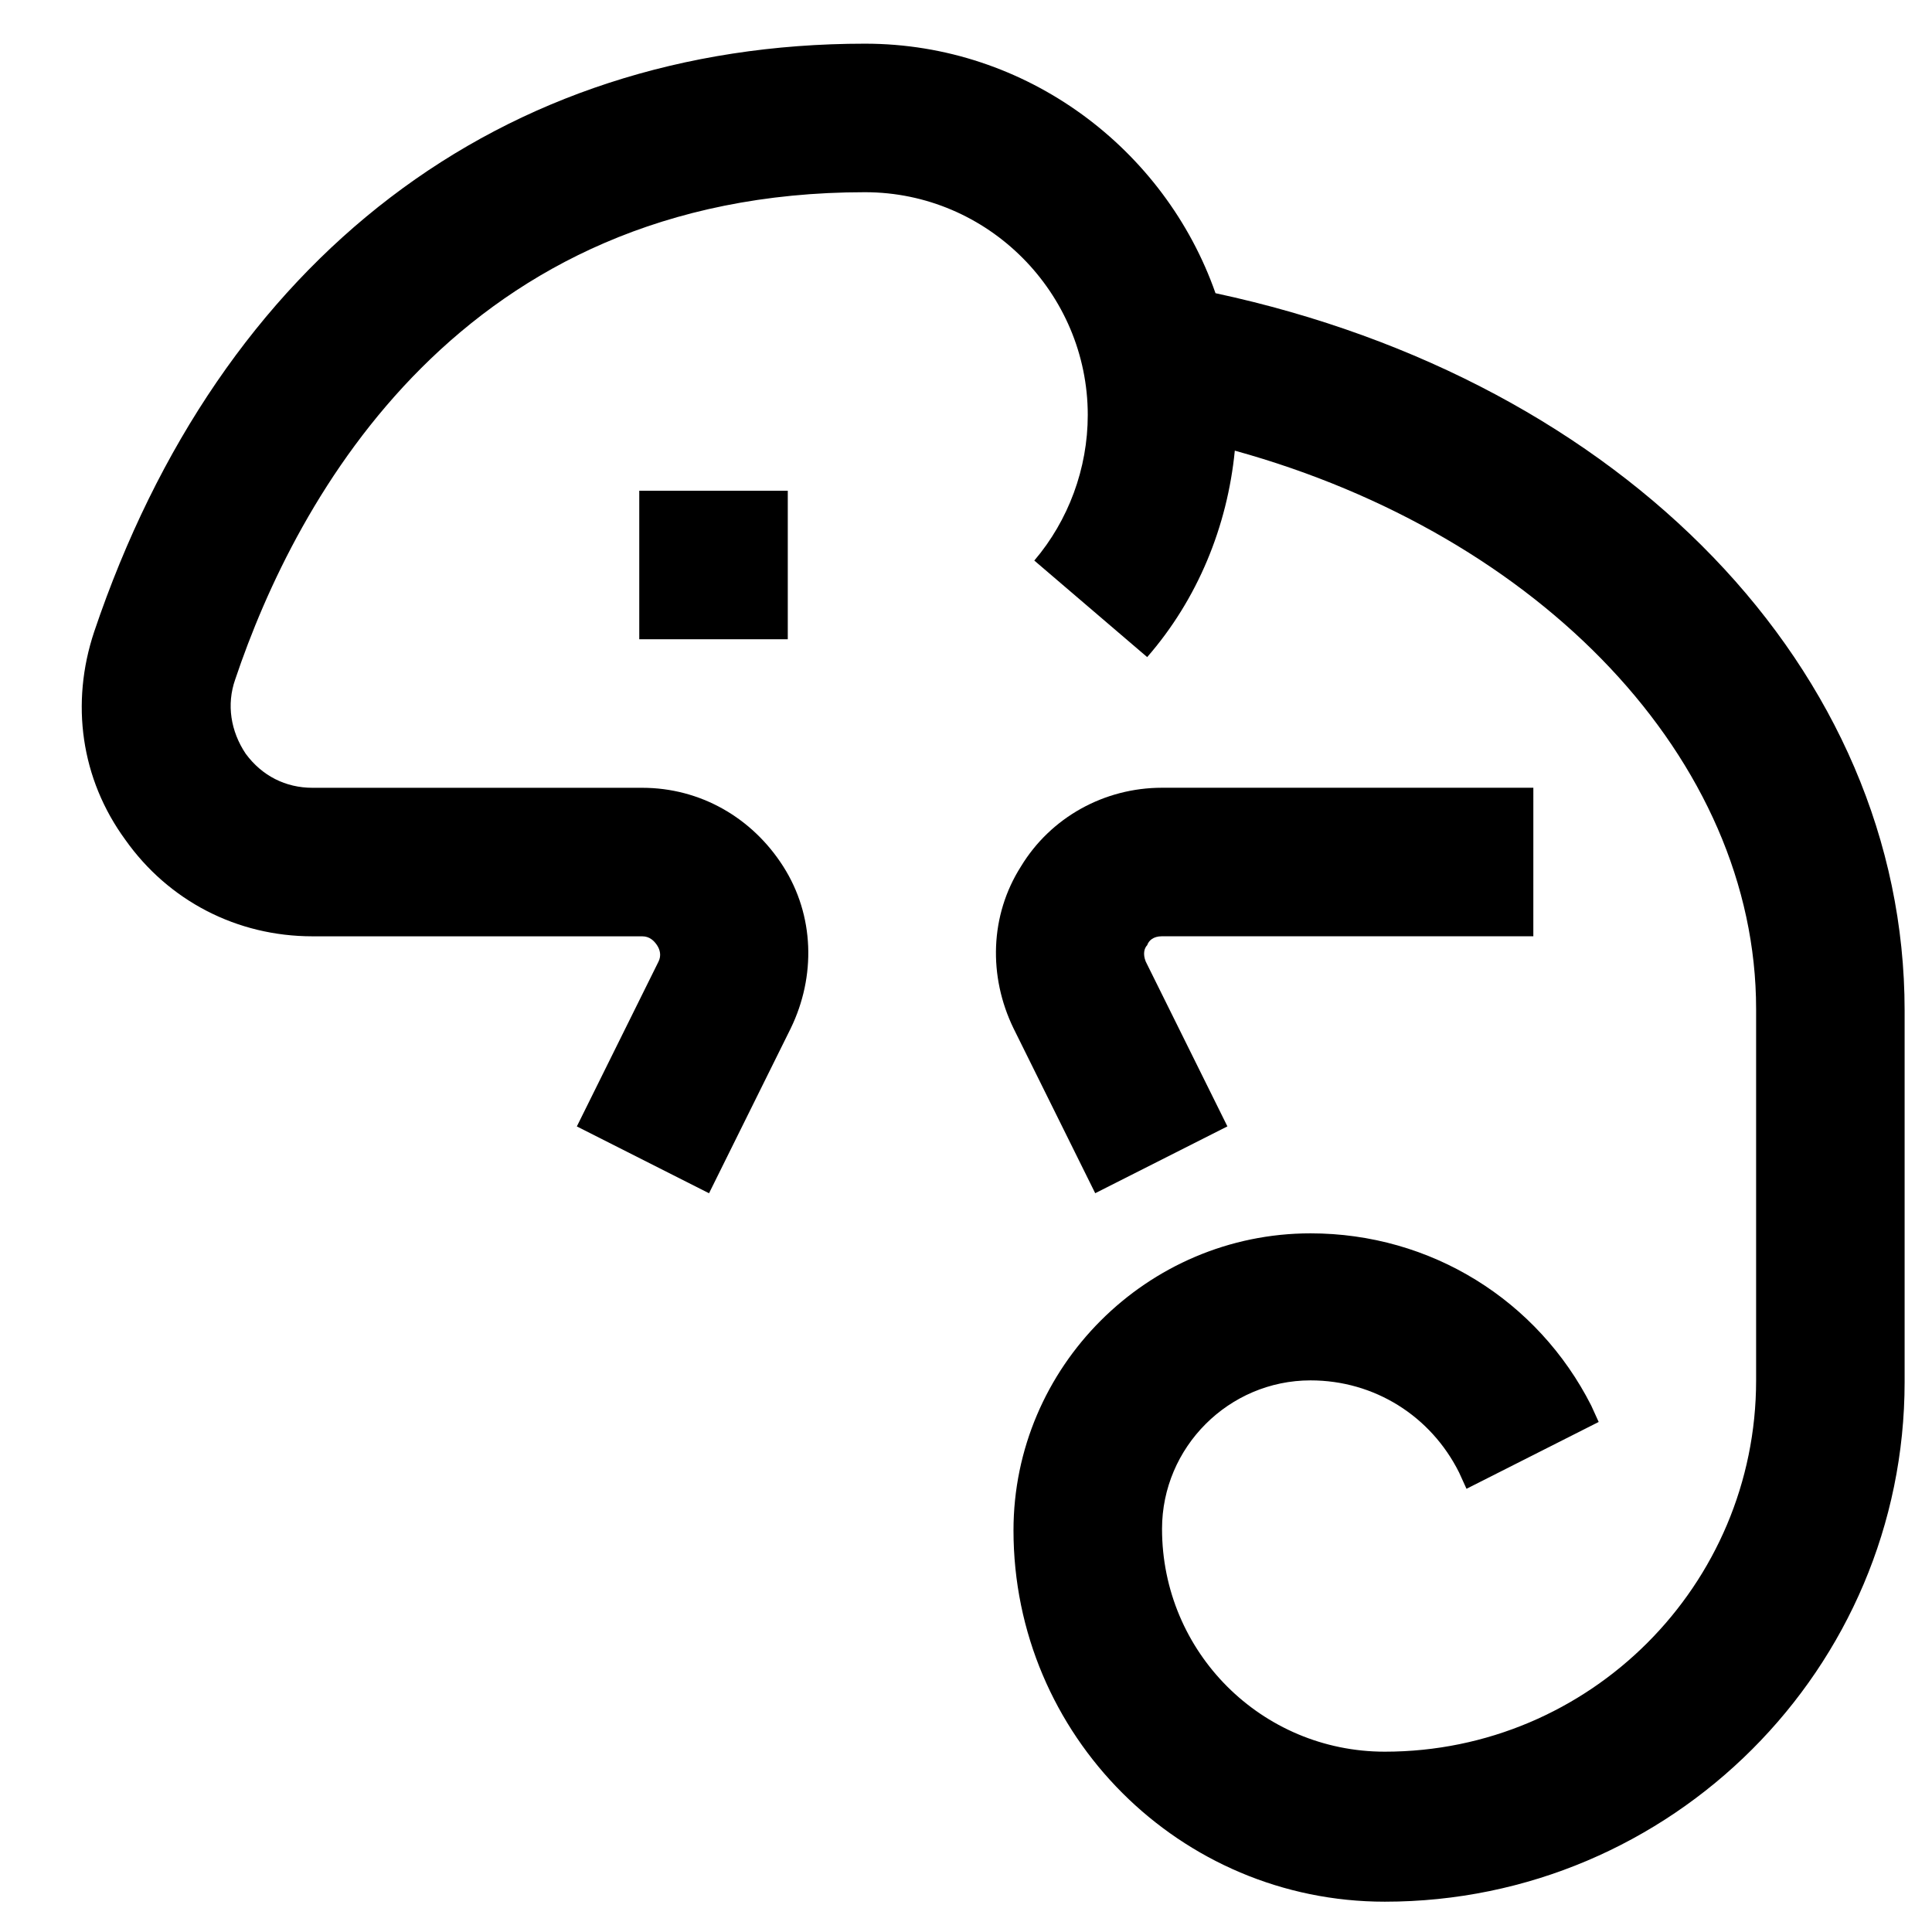 <?xml version="1.0" encoding="UTF-8"?>
<!-- Uploaded to: SVG Repo, www.svgrepo.com, Generator: SVG Repo Mixer Tools -->
<svg fill="#000000" width="800px" height="800px" version="1.1" viewBox="144 144 512 512" xmlns="http://www.w3.org/2000/svg">
 <g>
  <path d="m313.41 274.05h39.359v39.359h-39.359z"/>
  <path d="m466.12 221.7c-13.383-38.176-49.988-66.125-92.891-66.125-96.434 0-170.82 56.68-204.28 155.87-6.297 18.895-3.543 38.965 8.266 55.105 11.41 16.137 29.52 25.582 49.59 25.582h87.379c1.969 0 3.148 1.18 3.938 2.363 0.789 1.18 1.18 2.754 0.395 4.328l-21.648 43.691 35.031 17.711 21.648-43.691c6.691-13.777 6.297-29.914-1.969-42.902-8.266-12.988-22.043-20.859-37.391-20.859h-87.383c-7.086 0-13.383-3.148-17.711-9.055-3.938-5.902-5.117-12.988-2.754-19.68 16.137-48.016 59.828-129.1 166.89-129.1 32.668 0 59.039 26.766 59.039 59.039 0 14.168-5.117 27.945-14.168 38.574l29.914 25.586c13.383-15.352 21.254-34.637 23.223-54.711 81.082 22.434 138.15 81.867 138.15 147.99v98.398c0 54.316-44.082 98.398-98.398 98.398-32.668 0-59.039-26.371-59.039-59.039 0-21.648 17.711-39.359 39.359-39.359 16.926 0 31.883 9.445 39.359 24.402l1.969 4.328 35.031-17.711-1.969-4.328c-14.172-27.945-42.512-45.656-74.395-45.656-43.297 0-78.719 35.426-78.719 78.719 0 54.316 44.082 98.398 98.398 98.398 75.965 0 137.76-61.797 137.76-137.76v-98.398c0-90.133-74.391-166.89-182.63-190.11z"/>
  <path d="m451.95 392.12h98.398l0.004-39.359h-98.398c-15.352 0-29.52 7.871-37.391 20.859-8.266 12.988-8.66 29.125-1.969 42.902l21.648 43.691 35.031-17.711-21.648-43.691c-0.789-1.969-0.395-3.543 0.395-4.328 0.387-1.18 1.57-2.363 3.93-2.363z"/>
 </g>
</svg>